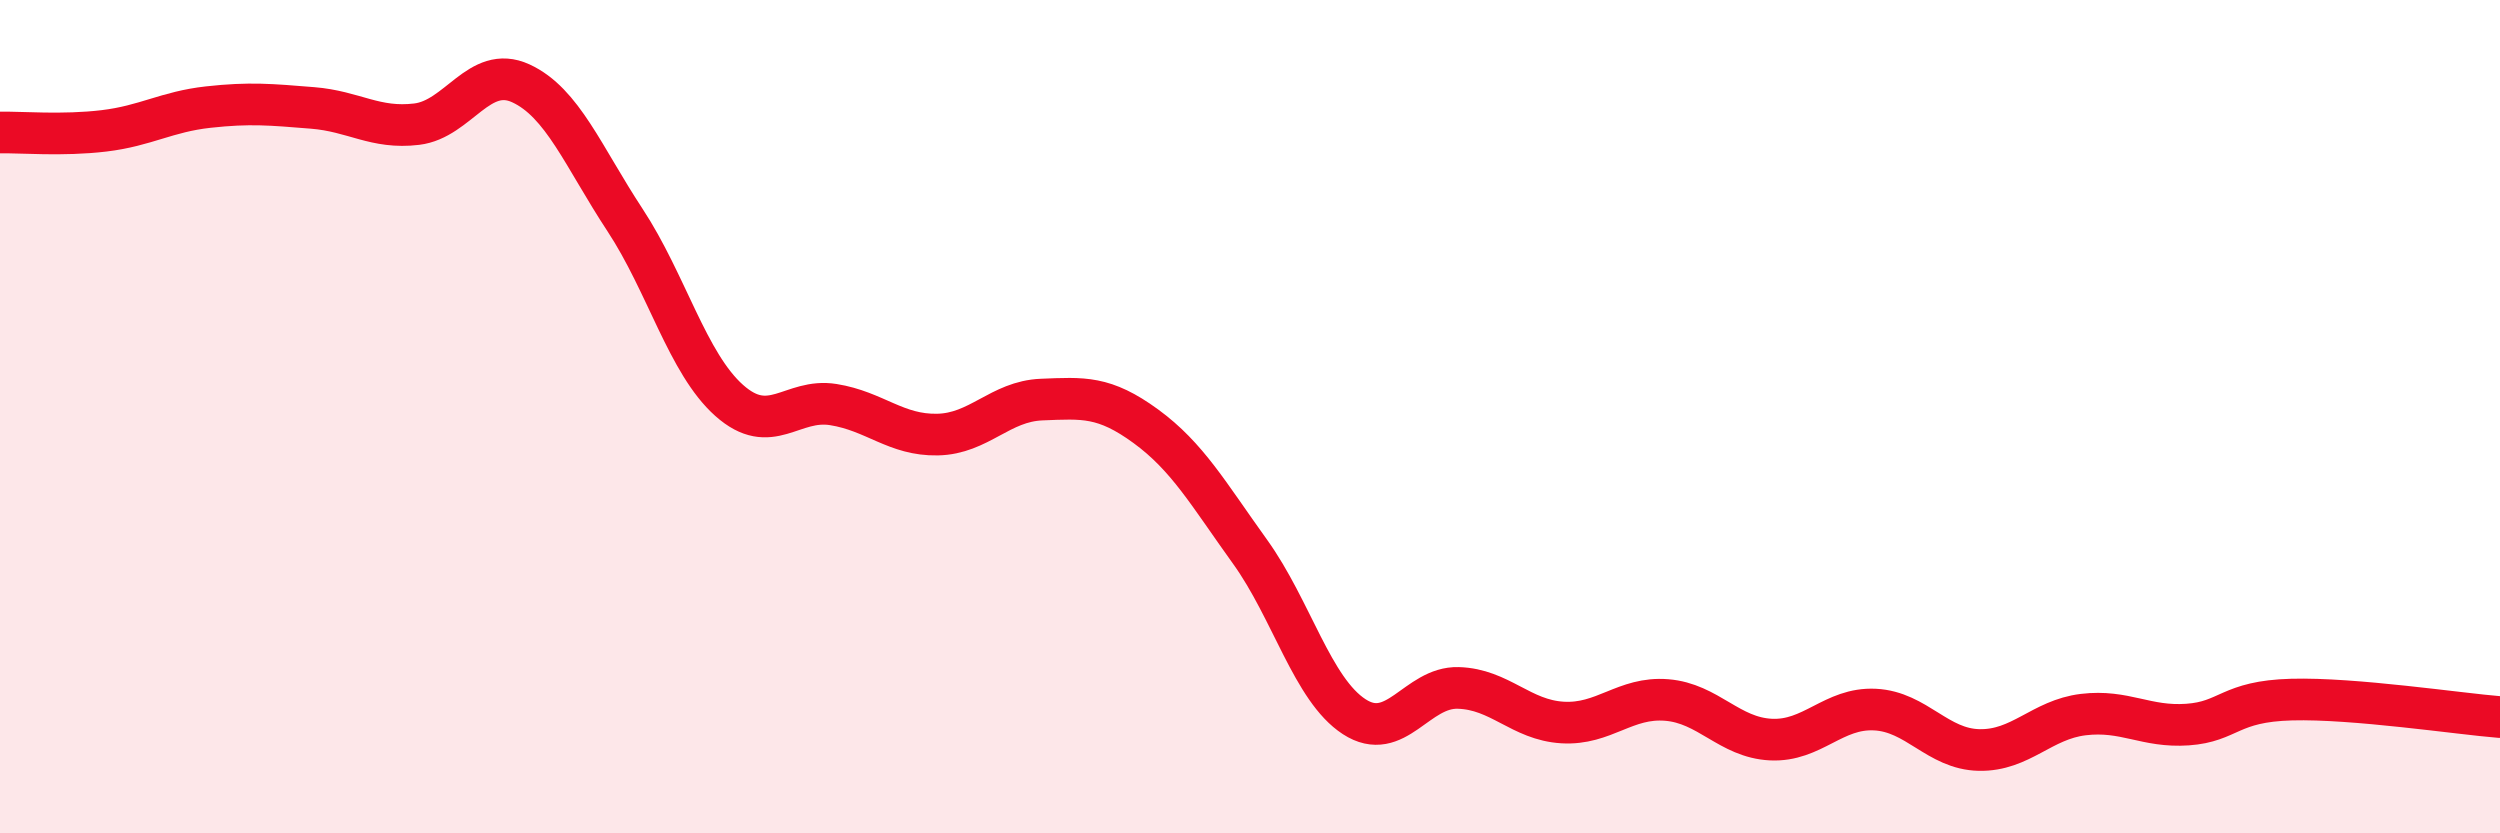 
    <svg width="60" height="20" viewBox="0 0 60 20" xmlns="http://www.w3.org/2000/svg">
      <path
        d="M 0,3.18 C 0.5,3.17 1.5,3.26 2.5,3.14 C 3.5,3.02 4,2.68 5,2.57 C 6,2.46 6.5,2.51 7.5,2.59 C 8.5,2.67 9,3.1 10,2.98 C 11,2.86 11.5,1.54 12.5,2 C 13.5,2.46 14,3.76 15,5.28 C 16,6.8 16.5,8.72 17.5,9.61 C 18.5,10.5 19,9.55 20,9.71 C 21,9.87 21.5,10.45 22.5,10.43 C 23.5,10.41 24,9.63 25,9.59 C 26,9.55 26.5,9.5 27.5,10.23 C 28.5,10.96 29,11.85 30,13.24 C 31,14.63 31.5,16.55 32.5,17.2 C 33.5,17.85 34,16.48 35,16.51 C 36,16.54 36.5,17.28 37.5,17.34 C 38.5,17.4 39,16.72 40,16.8 C 41,16.88 41.5,17.7 42.5,17.75 C 43.5,17.8 44,16.98 45,17.03 C 46,17.08 46.5,17.98 47.5,18 C 48.5,18.02 49,17.27 50,17.15 C 51,17.03 51.5,17.46 52.5,17.39 C 53.5,17.32 53.5,16.83 55,16.79 C 56.5,16.75 59,17.13 60,17.21L60 20L0 20Z"
        fill="#EB0A25"
        opacity="0.1"
        stroke-linecap="round"
        stroke-linejoin="round"
      />
      <path
        d="M 0,3.18 C 0.5,3.17 1.5,3.26 2.5,3.14 C 3.5,3.02 4,2.68 5,2.57 C 6,2.46 6.5,2.51 7.5,2.59 C 8.5,2.67 9,3.1 10,2.98 C 11,2.86 11.5,1.54 12.5,2 C 13.5,2.46 14,3.76 15,5.28 C 16,6.8 16.5,8.72 17.5,9.61 C 18.5,10.5 19,9.55 20,9.71 C 21,9.87 21.5,10.45 22.5,10.43 C 23.5,10.41 24,9.63 25,9.59 C 26,9.55 26.5,9.5 27.5,10.23 C 28.5,10.96 29,11.85 30,13.24 C 31,14.63 31.5,16.55 32.5,17.2 C 33.5,17.85 34,16.48 35,16.51 C 36,16.54 36.5,17.28 37.5,17.34 C 38.5,17.4 39,16.72 40,16.8 C 41,16.88 41.5,17.7 42.5,17.75 C 43.5,17.8 44,16.98 45,17.03 C 46,17.08 46.5,17.98 47.5,18 C 48.5,18.02 49,17.27 50,17.15 C 51,17.03 51.5,17.46 52.5,17.39 C 53.5,17.32 53.5,16.83 55,16.79 C 56.5,16.75 59,17.13 60,17.21"
        stroke="#EB0A25"
        stroke-width="1"
        fill="none"
        stroke-linecap="round"
        stroke-linejoin="round"
      />
    </svg>
  